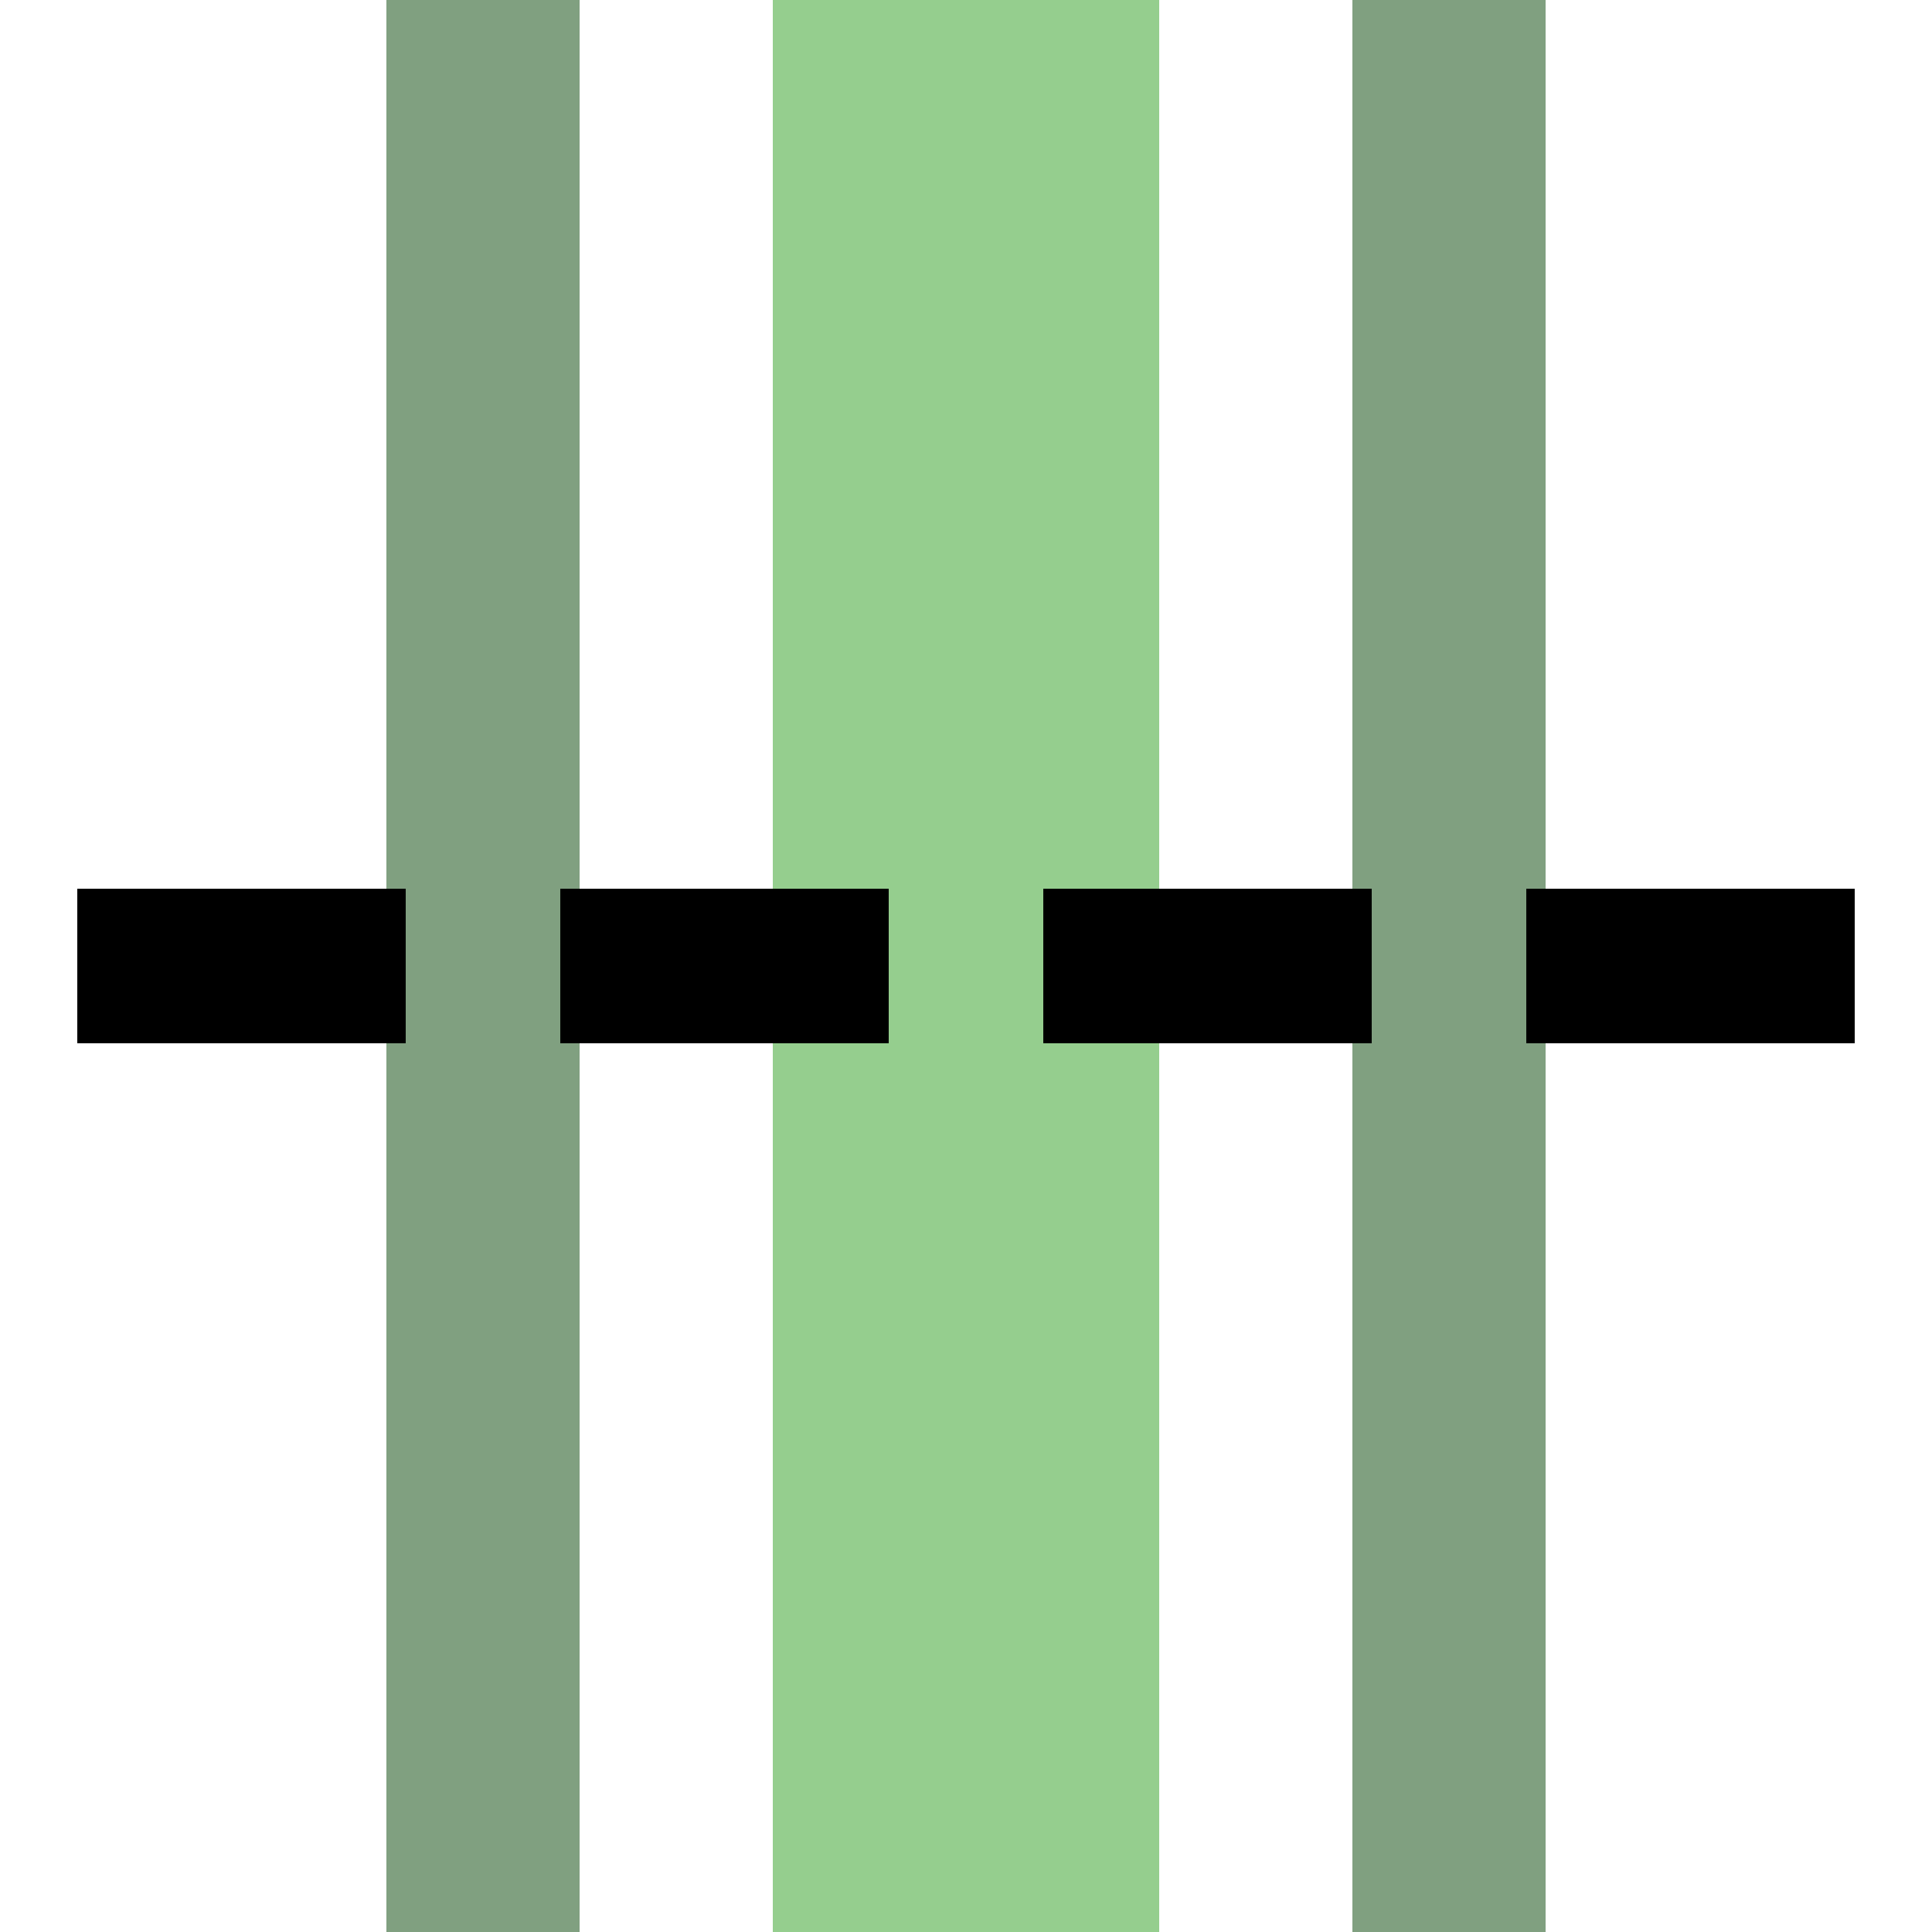 <?xml version="1.0" encoding="utf-8"?>
<svg xmlns="http://www.w3.org/2000/svg" width="500" height="500">
 <title>exhSTR jade+GRZq</title>
 <path stroke="#95CE8E" d="M 250,0 V 500" stroke-width="100"/>
 <path stroke="#80A080" d="m 125,0 V 500 m 250,0 V 0" stroke-width="50"/>
 <path stroke="#000" d="M 20,250 H 500" stroke-width="40" stroke-dasharray="85,40"/>
</svg>